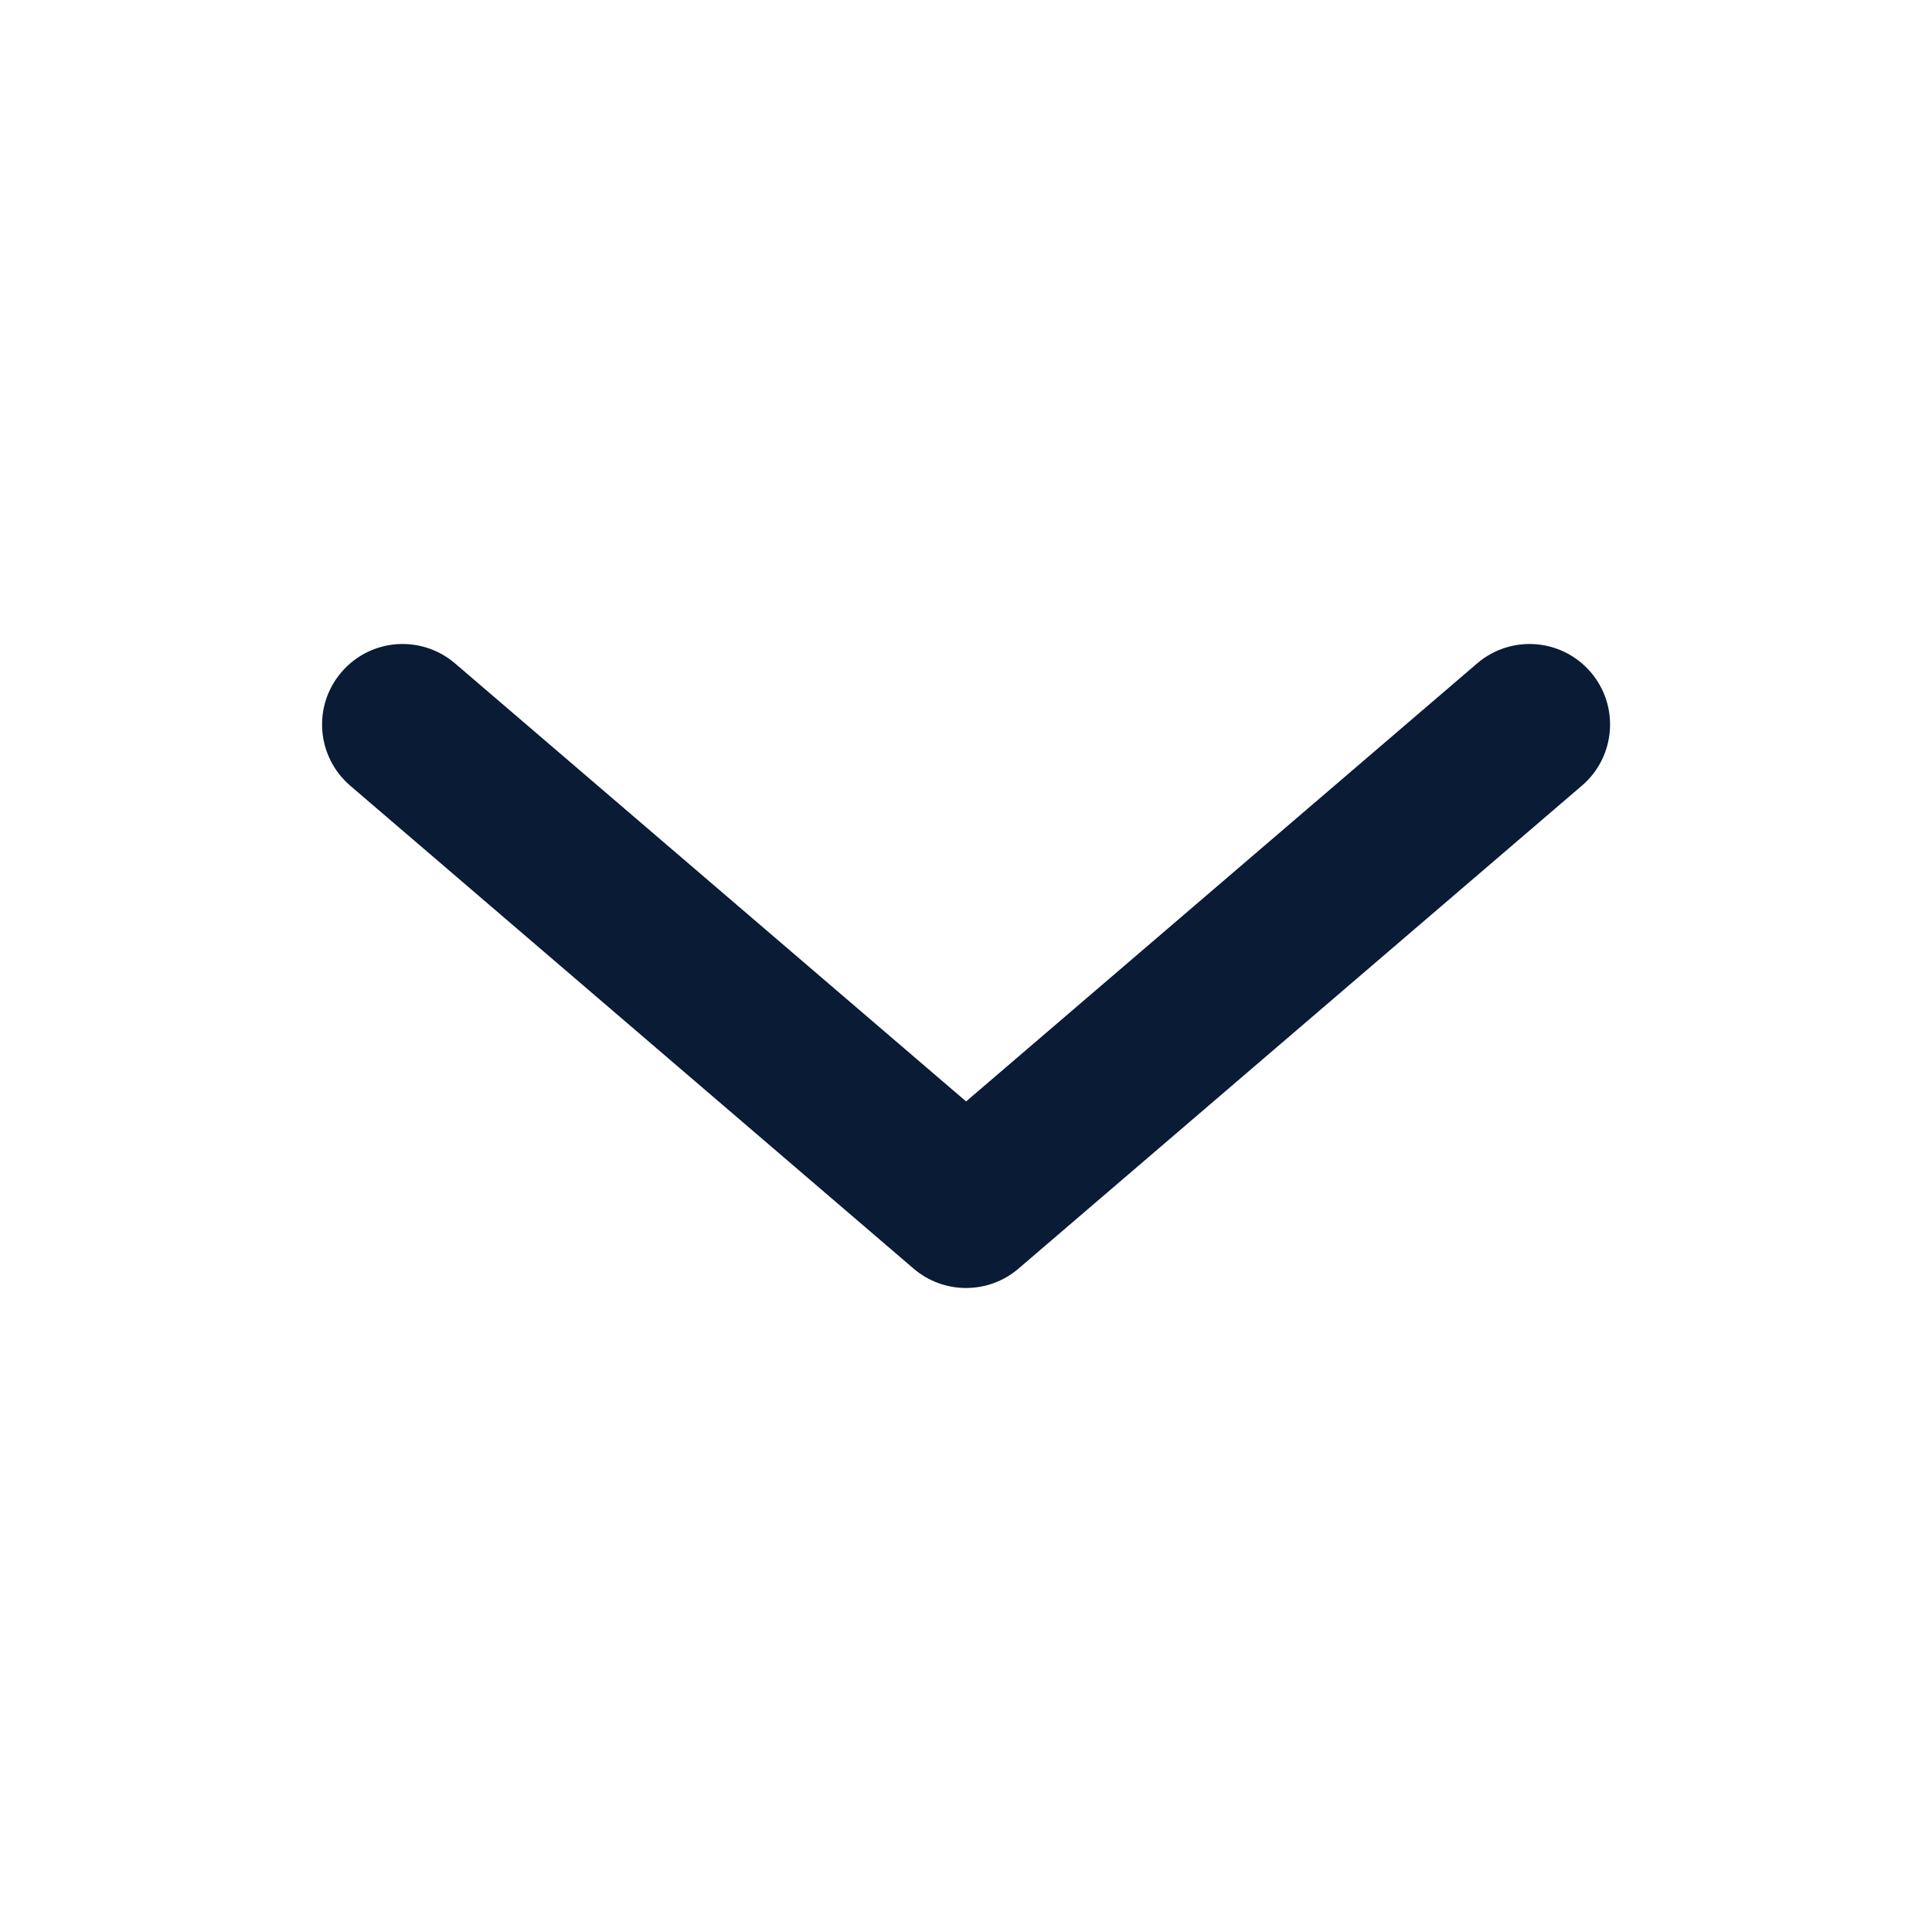 <svg width="20" height="20" viewBox="0 0 20 20" fill="none" xmlns="http://www.w3.org/2000/svg">
<g id="chevron-down">
<path id="path" fill-rule="evenodd" clip-rule="evenodd" d="M3.535 6.958C3.834 6.608 4.36 6.568 4.71 6.867L10.001 11.402L15.292 6.867C15.641 6.568 16.167 6.608 16.467 6.958C16.766 7.307 16.726 7.833 16.376 8.133L10.543 13.133C10.231 13.4 9.77 13.4 9.458 13.133L3.625 8.133C3.276 7.833 3.235 7.307 3.535 6.958Z" fill="#091B35"/>
</g>
</svg>
